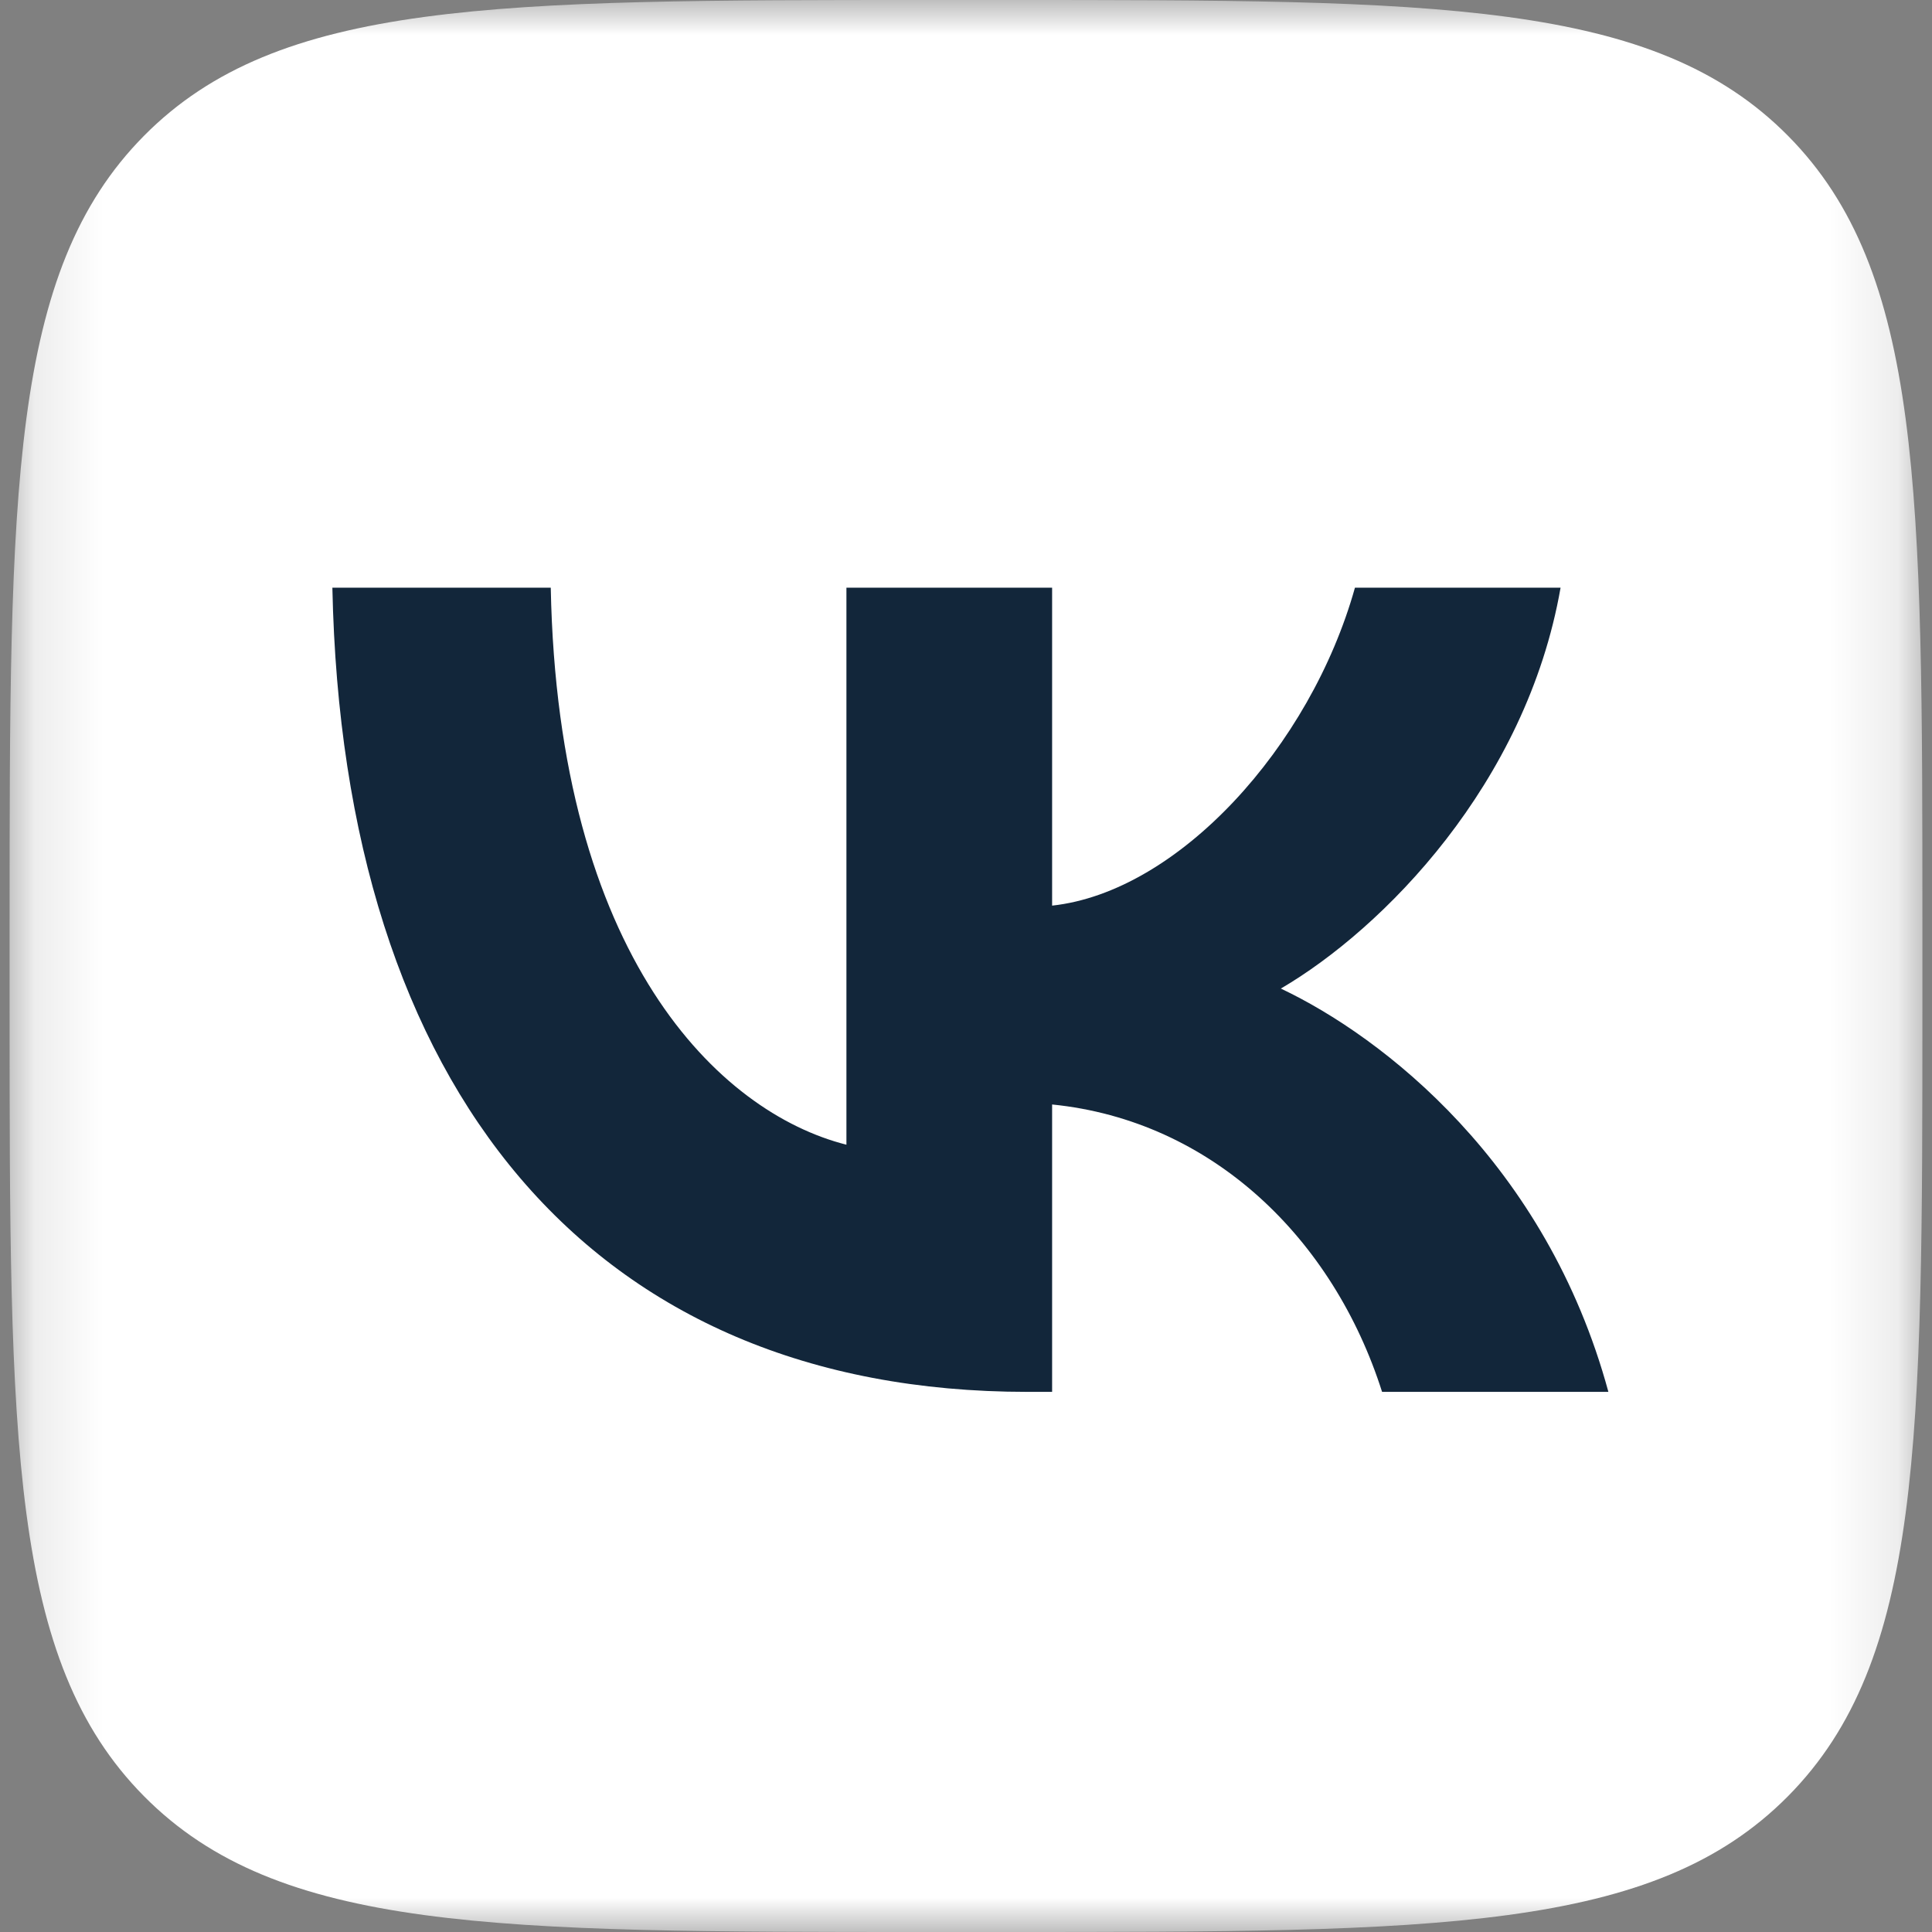 <?xml version="1.0" encoding="UTF-8"?> <svg xmlns="http://www.w3.org/2000/svg" width="28" height="28" viewBox="0 0 28 28" fill="none"><rect x="0" y="0" width="28" height="28" fill="#808080" stroke="none"/> <g clip-path="url(#clip0_896_3075)"> <rect x="2" y="4" width="23" height="19" fill="#12263A"></rect> <mask id="mask0_896_3075" style="mask-type:luminance" maskUnits="userSpaceOnUse" x="0" y="0" width="28" height="28"> <path d="M27.861 0H0.139V28H27.861V0Z" fill="white"></path> </mask> <g mask="url(#mask0_896_3075)"> <path fill-rule="evenodd" clip-rule="evenodd" d="M2.087 1.968C0.139 3.936 0.139 7.104 0.139 13.44V14.56C0.139 20.896 0.139 24.064 2.087 26.032C4.036 28 7.173 28 13.446 28H14.555C20.828 28 23.964 28 25.913 26.032C27.861 24.064 27.861 20.896 27.861 14.56V13.44C27.861 7.104 27.861 3.936 25.913 1.968C23.964 0 20.828 0 14.555 0H13.446C7.173 0 4.036 0 2.087 1.968ZM4.817 8.517C4.967 15.797 8.571 20.172 14.889 20.172H15.248V16.007C17.569 16.24 19.325 17.955 20.03 20.172H23.31C22.409 16.858 20.041 15.027 18.563 14.327C20.041 13.463 22.12 11.363 22.617 8.517H19.637C18.99 10.827 17.073 12.927 15.248 13.125V8.517H12.267V16.59C10.419 16.123 8.086 13.86 7.982 8.517H4.817Z" fill="white"></path> </g> </g> <defs> <clipPath id="clip0_896_3075"> <rect width="28" height="28" fill="white"></rect> </clipPath> </defs> </svg> 